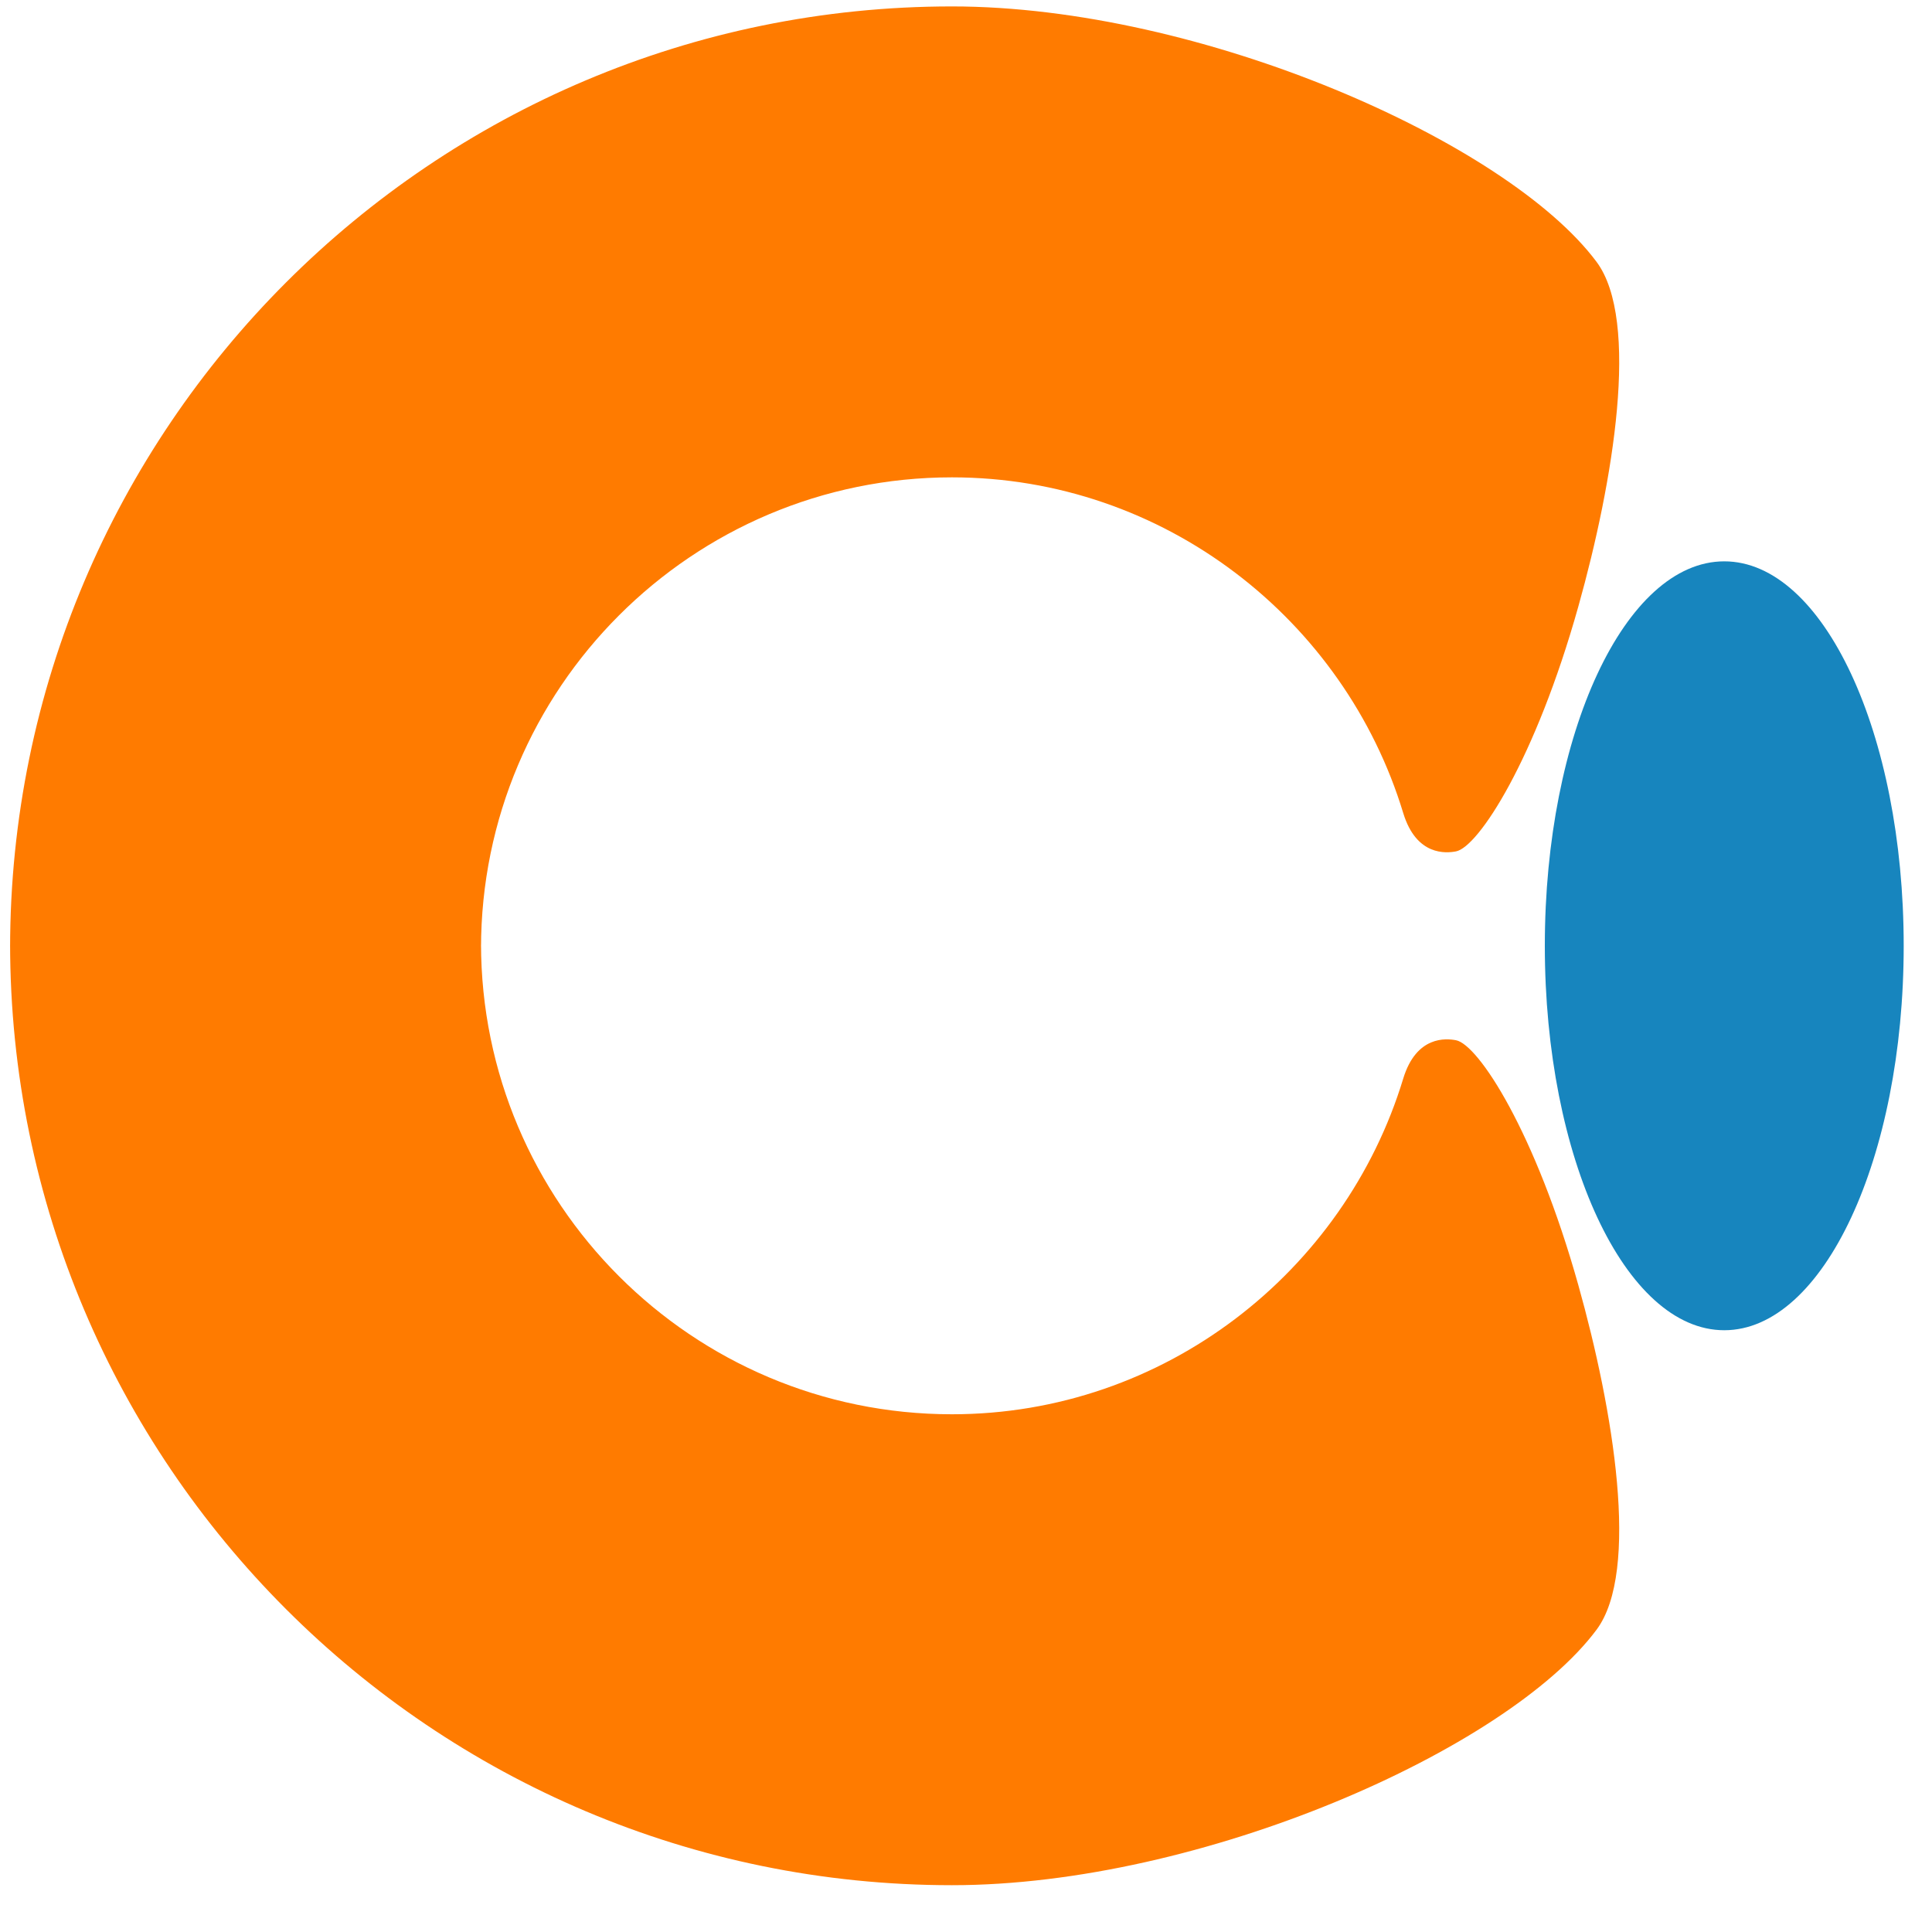 <svg viewBox="0 0 40 40" xmlns="http://www.w3.org/2000/svg" xml:space="preserve" style="fill-rule:evenodd;clip-rule:evenodd;stroke-linejoin:round;stroke-miterlimit:2"><path style="fill:none" d="M0 0h45.459v43.432H0z" transform="scale(.872 .904)"/><path d="M-3.715-3.715c-4.395 0-7.959 1.663-7.959 3.715 0 2.052 3.564 3.715 7.959 3.715S4.245 2.052 4.245 0c0-2.052-3.565-3.715-7.96-3.715" style="fill:#1785be;fill-rule:nonzero" transform="matrix(0 -1 -1 0 35.699 15.867)"/><path d="M2.383 21.713c0 10.762 8.738 19.5 19.5 19.5 5.161 0 11.492-2.804 13.345-5.288.905-1.211.349-4.553-.376-7.135-.891-3.178-2.071-4.982-2.533-5.071-.199-.038-.82-.102-1.093.795-1.215 4.001-4.947 6.949-9.343 6.949-5.381 0-9.75-4.369-9.75-9.75v.102c0-5.381 4.369-9.75 9.75-9.75 4.396 0 8.128 2.948 9.343 6.949.273.897.894.833 1.093.795.462-.089 1.642-1.894 2.533-5.071.725-2.582 1.281-5.924.376-7.136-1.853-2.483-8.184-5.287-13.345-5.287-10.762 0-19.5 8.737-19.5 19.5" style="fill:#ff7b00" transform="translate(-2.174 -2.182)"/></svg>